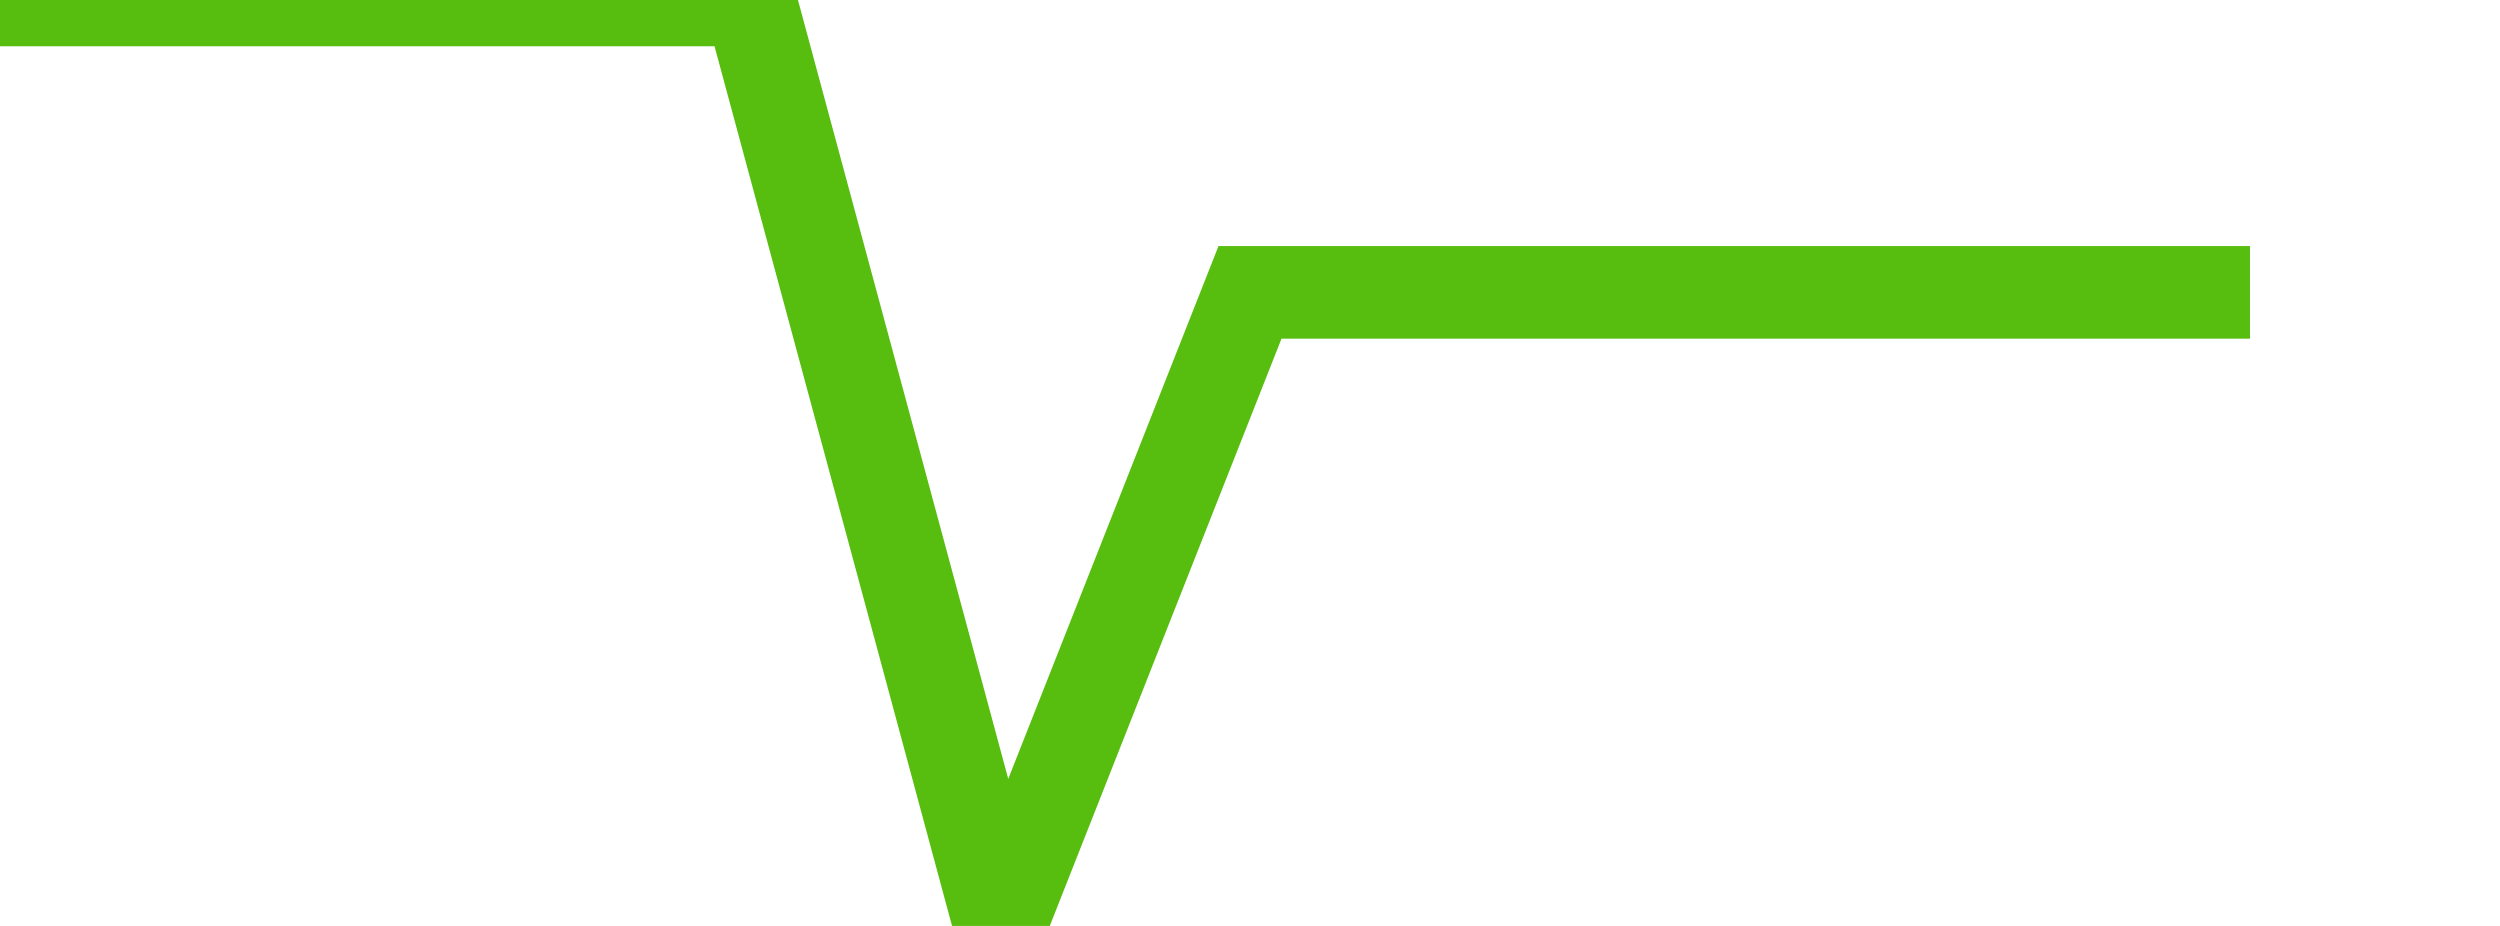 <svg xmlns="http://www.w3.org/2000/svg" width="135" height="50" viewBox="0 0 135 50" shape-rendering="auto"><polyline points="0, 0 13.5, 0 27, 0 40.5, 0 54, 50 67.5, 15.789 81, 15.789 94.5, 15.789 108, 15.789 121.5, 15.789 135" stroke="#57bd0f" stroke-width="5" stroke-opacity="1" fill="none" fill-opacity="0"></polyline></svg>
